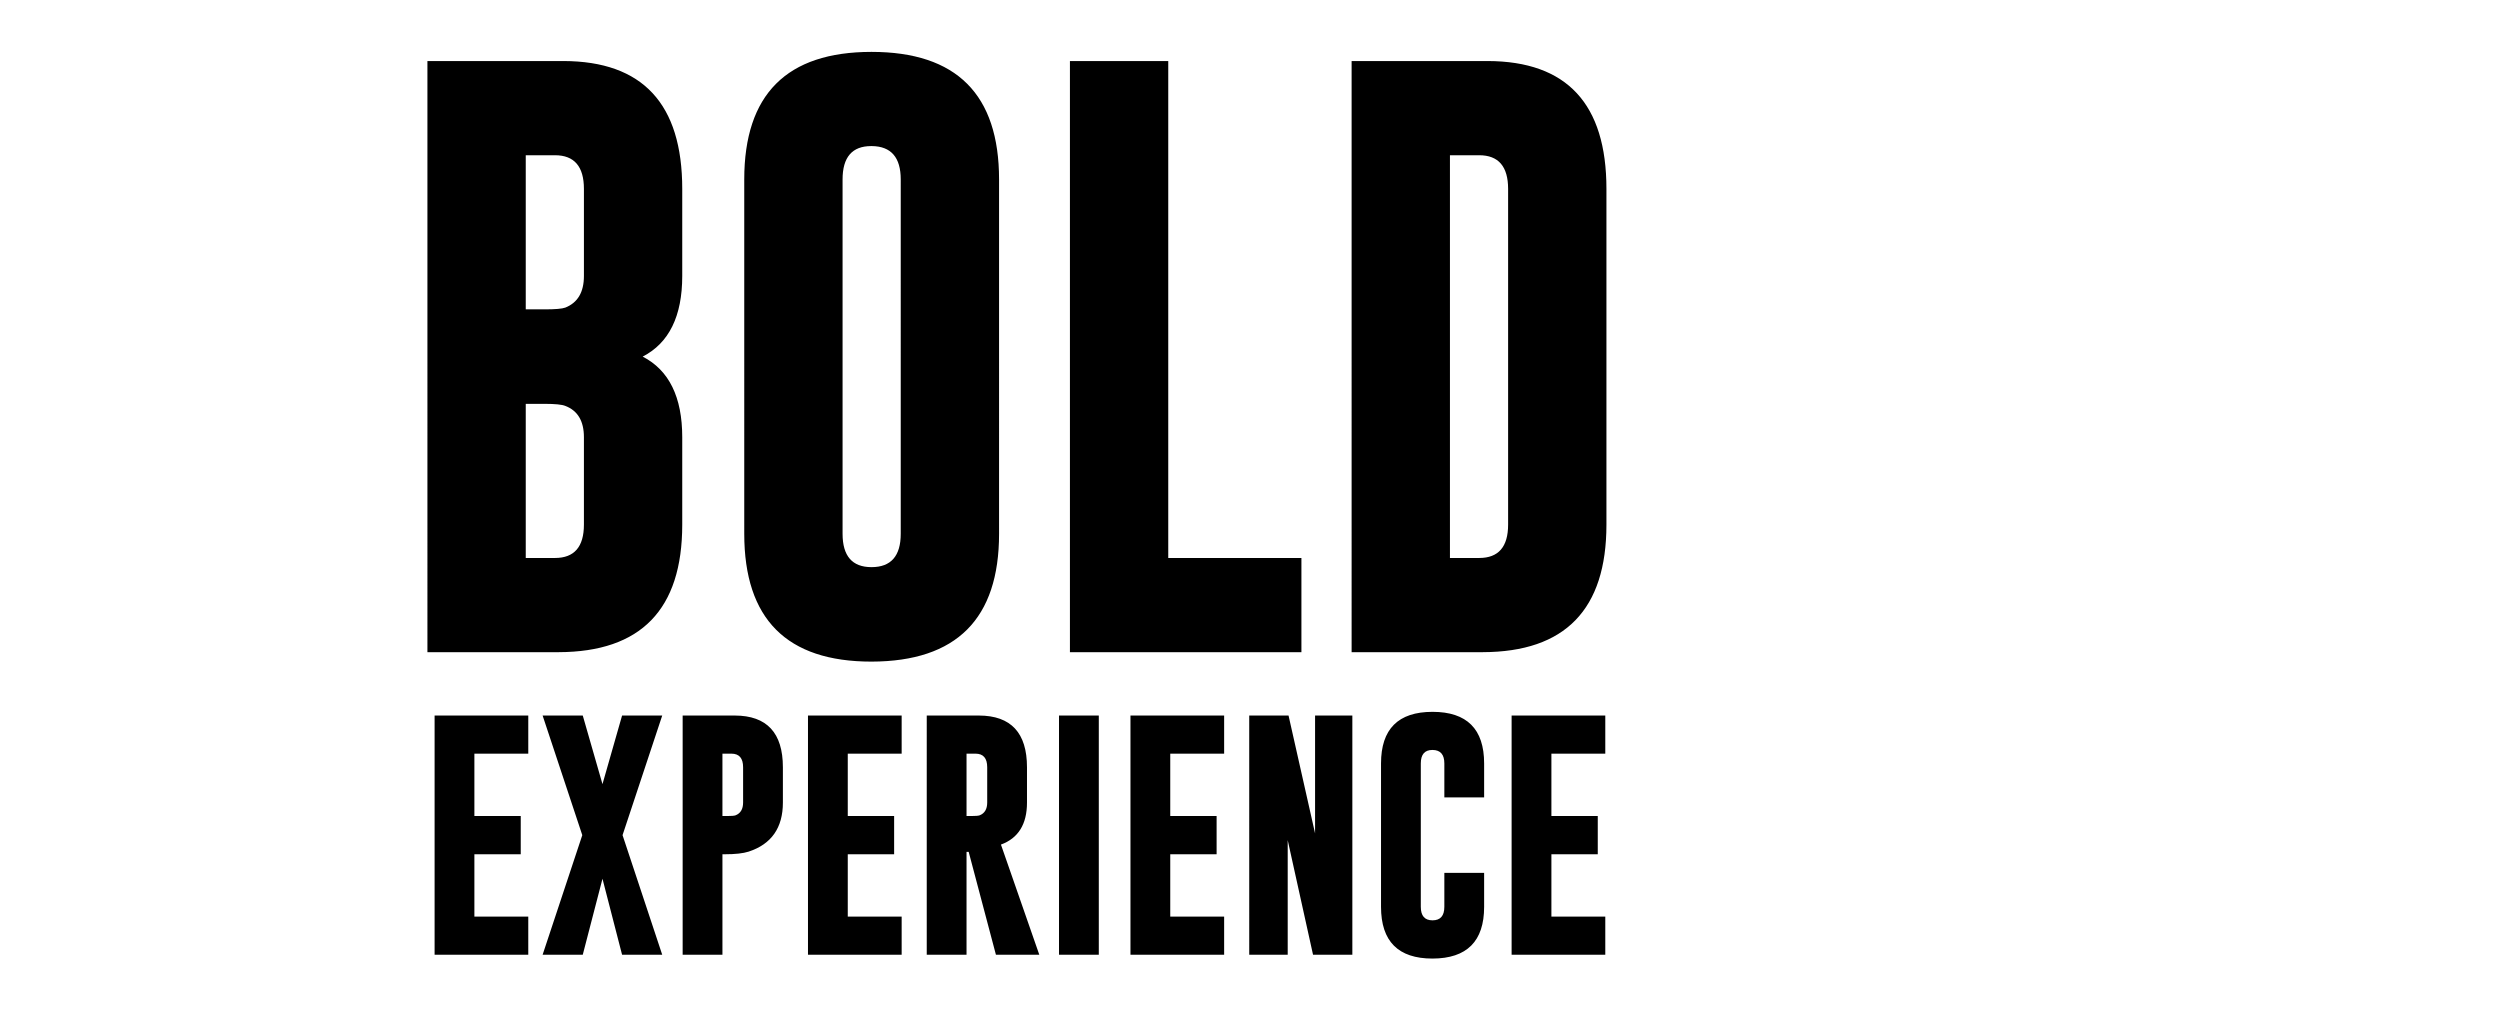 <?xml version="1.0" encoding="utf-8"?>
<!-- Generator: Adobe Illustrator 15.1.0, SVG Export Plug-In . SVG Version: 6.00 Build 0)  -->
<!DOCTYPE svg PUBLIC "-//W3C//DTD SVG 1.1//EN" "http://www.w3.org/Graphics/SVG/1.1/DTD/svg11.dtd">
<svg version="1.1" id="レイヤー_2" xmlns="http://www.w3.org/2000/svg" xmlns:xlink="http://www.w3.org/1999/xlink" x="0px"
	 y="0px" width="980px" height="400px" viewBox="0 0 980 400" enable-background="new 0 0 980 400" xml:space="preserve">
<path d="M568.377,60.852v157.877h11.458c7.562,0,11.345-4.359,11.345-13.08V74.048c0-8.797-3.782-13.195-11.345-13.195H568.377z
	 M529.834,23.928h53.359c31.02,0.078,46.529,16.783,46.529,50.119v131.602c0,33.26-16.167,49.927-48.498,50.003h-51.391V23.928z
	 M419.412,255.652V23.928h38.543v194.801h52.201v36.923H419.412z M353.09,70.343c0-8.641-3.78-13-11.342-13.079h-0.231
	c-7.485,0-11.228,4.36-11.228,13.079v138.896c0,8.721,3.779,13.08,11.344,13.08c7.639,0,11.457-4.359,11.457-13.08V70.343z
	 M391.635,209.238c0,33.336-16.668,50.041-50.002,50.117c-33.26,0-49.887-16.705-49.887-50.117V70.343
	c0-33.334,16.627-50.001,49.887-50.001c33.334,0,50.002,16.667,50.002,50.001V209.238z M206.094,158.309v60.42h11.459
	c7.562,0,11.344-4.359,11.344-13.08V171.39c0-6.328-2.432-10.418-7.292-12.27c-1.313-0.539-4.013-0.812-8.103-0.812H206.094z
	 M206.094,60.852v60.418h7.408c4.167,0,6.867-0.231,8.103-0.694c4.86-1.928,7.292-6.056,7.292-12.384V74.048
	c0-8.797-3.781-13.195-11.344-13.195H206.094z M167.551,23.928h53.359c31.02,0.078,46.529,16.783,46.529,50.119v34.145
	c0,15.741-5.17,26.273-15.51,31.599c10.34,5.324,15.51,15.855,15.51,31.6v34.259c0,33.26-16.166,49.927-48.498,50.003h-51.391
	V23.928z M592.552,280.492h36.721v14.942h-21.124v24.45h18.174v14.986h-18.174v24.449h21.124v14.94h-36.721V280.492z
	 M581.78,355.478c0,13.491-6.744,20.249-20.232,20.282c-13.459,0-20.187-6.762-20.187-20.282v-56.205
	c0-13.487,6.728-20.231,20.187-20.231c13.488,0,20.232,6.744,20.232,20.231v13.304h-15.596v-13.304c0-3.495-1.531-5.26-4.59-5.291
	H561.5c-3.029,0-4.544,1.764-4.544,5.291v56.205c0,3.529,1.53,5.295,4.591,5.295c3.092,0,4.637-1.766,4.637-5.295v-13.301h15.596
	V355.478z M489.698,280.492h15.41l10.398,46.183v-46.183h14.612v93.769h-15.409l-9.93-44.916v44.916h-15.082V280.492z
	 M443.143,280.492h36.719v14.942h-21.123v24.45h18.172v14.986h-18.172v24.449h21.123v14.94h-36.719V280.492z M415.133,280.492
	h15.598v93.769h-15.598V280.492z M378.882,295.434v24.45h1.874c1.686,0,2.778-0.095,3.278-0.282c1.966-0.78,2.95-2.451,2.95-5.013
	v-13.816c0-3.56-1.529-5.339-4.59-5.339H378.882z M363.285,280.492h20.468c12.552,0.031,18.828,6.793,18.828,20.281v13.816
	c0,8.495-3.404,13.99-10.21,16.487l15.035,43.184h-17.003l-10.679-40.325h-0.843v40.325h-15.597V280.492z M316.729,280.492h36.721
	v14.942h-21.125v24.45h18.174v14.986h-18.174v24.449h21.125v14.94h-36.721V280.492z M283.194,295.434v24.45h1.875
	c1.686,0,2.777-0.095,3.277-0.282c1.967-0.78,2.951-2.451,2.951-5.013v-13.816c0-3.56-1.53-5.339-4.59-5.339H283.194z
	 M267.598,280.492h20.467c12.553,0.031,18.829,6.793,18.829,20.281v13.816c0,9.9-4.481,16.317-13.442,19.251
	c-2.154,0.687-5.246,1.03-9.274,1.03h-0.983v39.39h-15.596V280.492z M228.442,280.492l7.729,26.885l7.682-26.885h15.736
	l-15.551,46.886l15.551,46.883h-15.736l-7.682-29.787l-7.729,29.787h-15.738l15.551-46.883l-15.551-46.886H228.442z
	 M170.364,280.492h36.721v14.942H185.96v24.45h18.172v14.986H185.96v24.449h21.124v14.94h-36.721V280.492z"/>
</svg>
